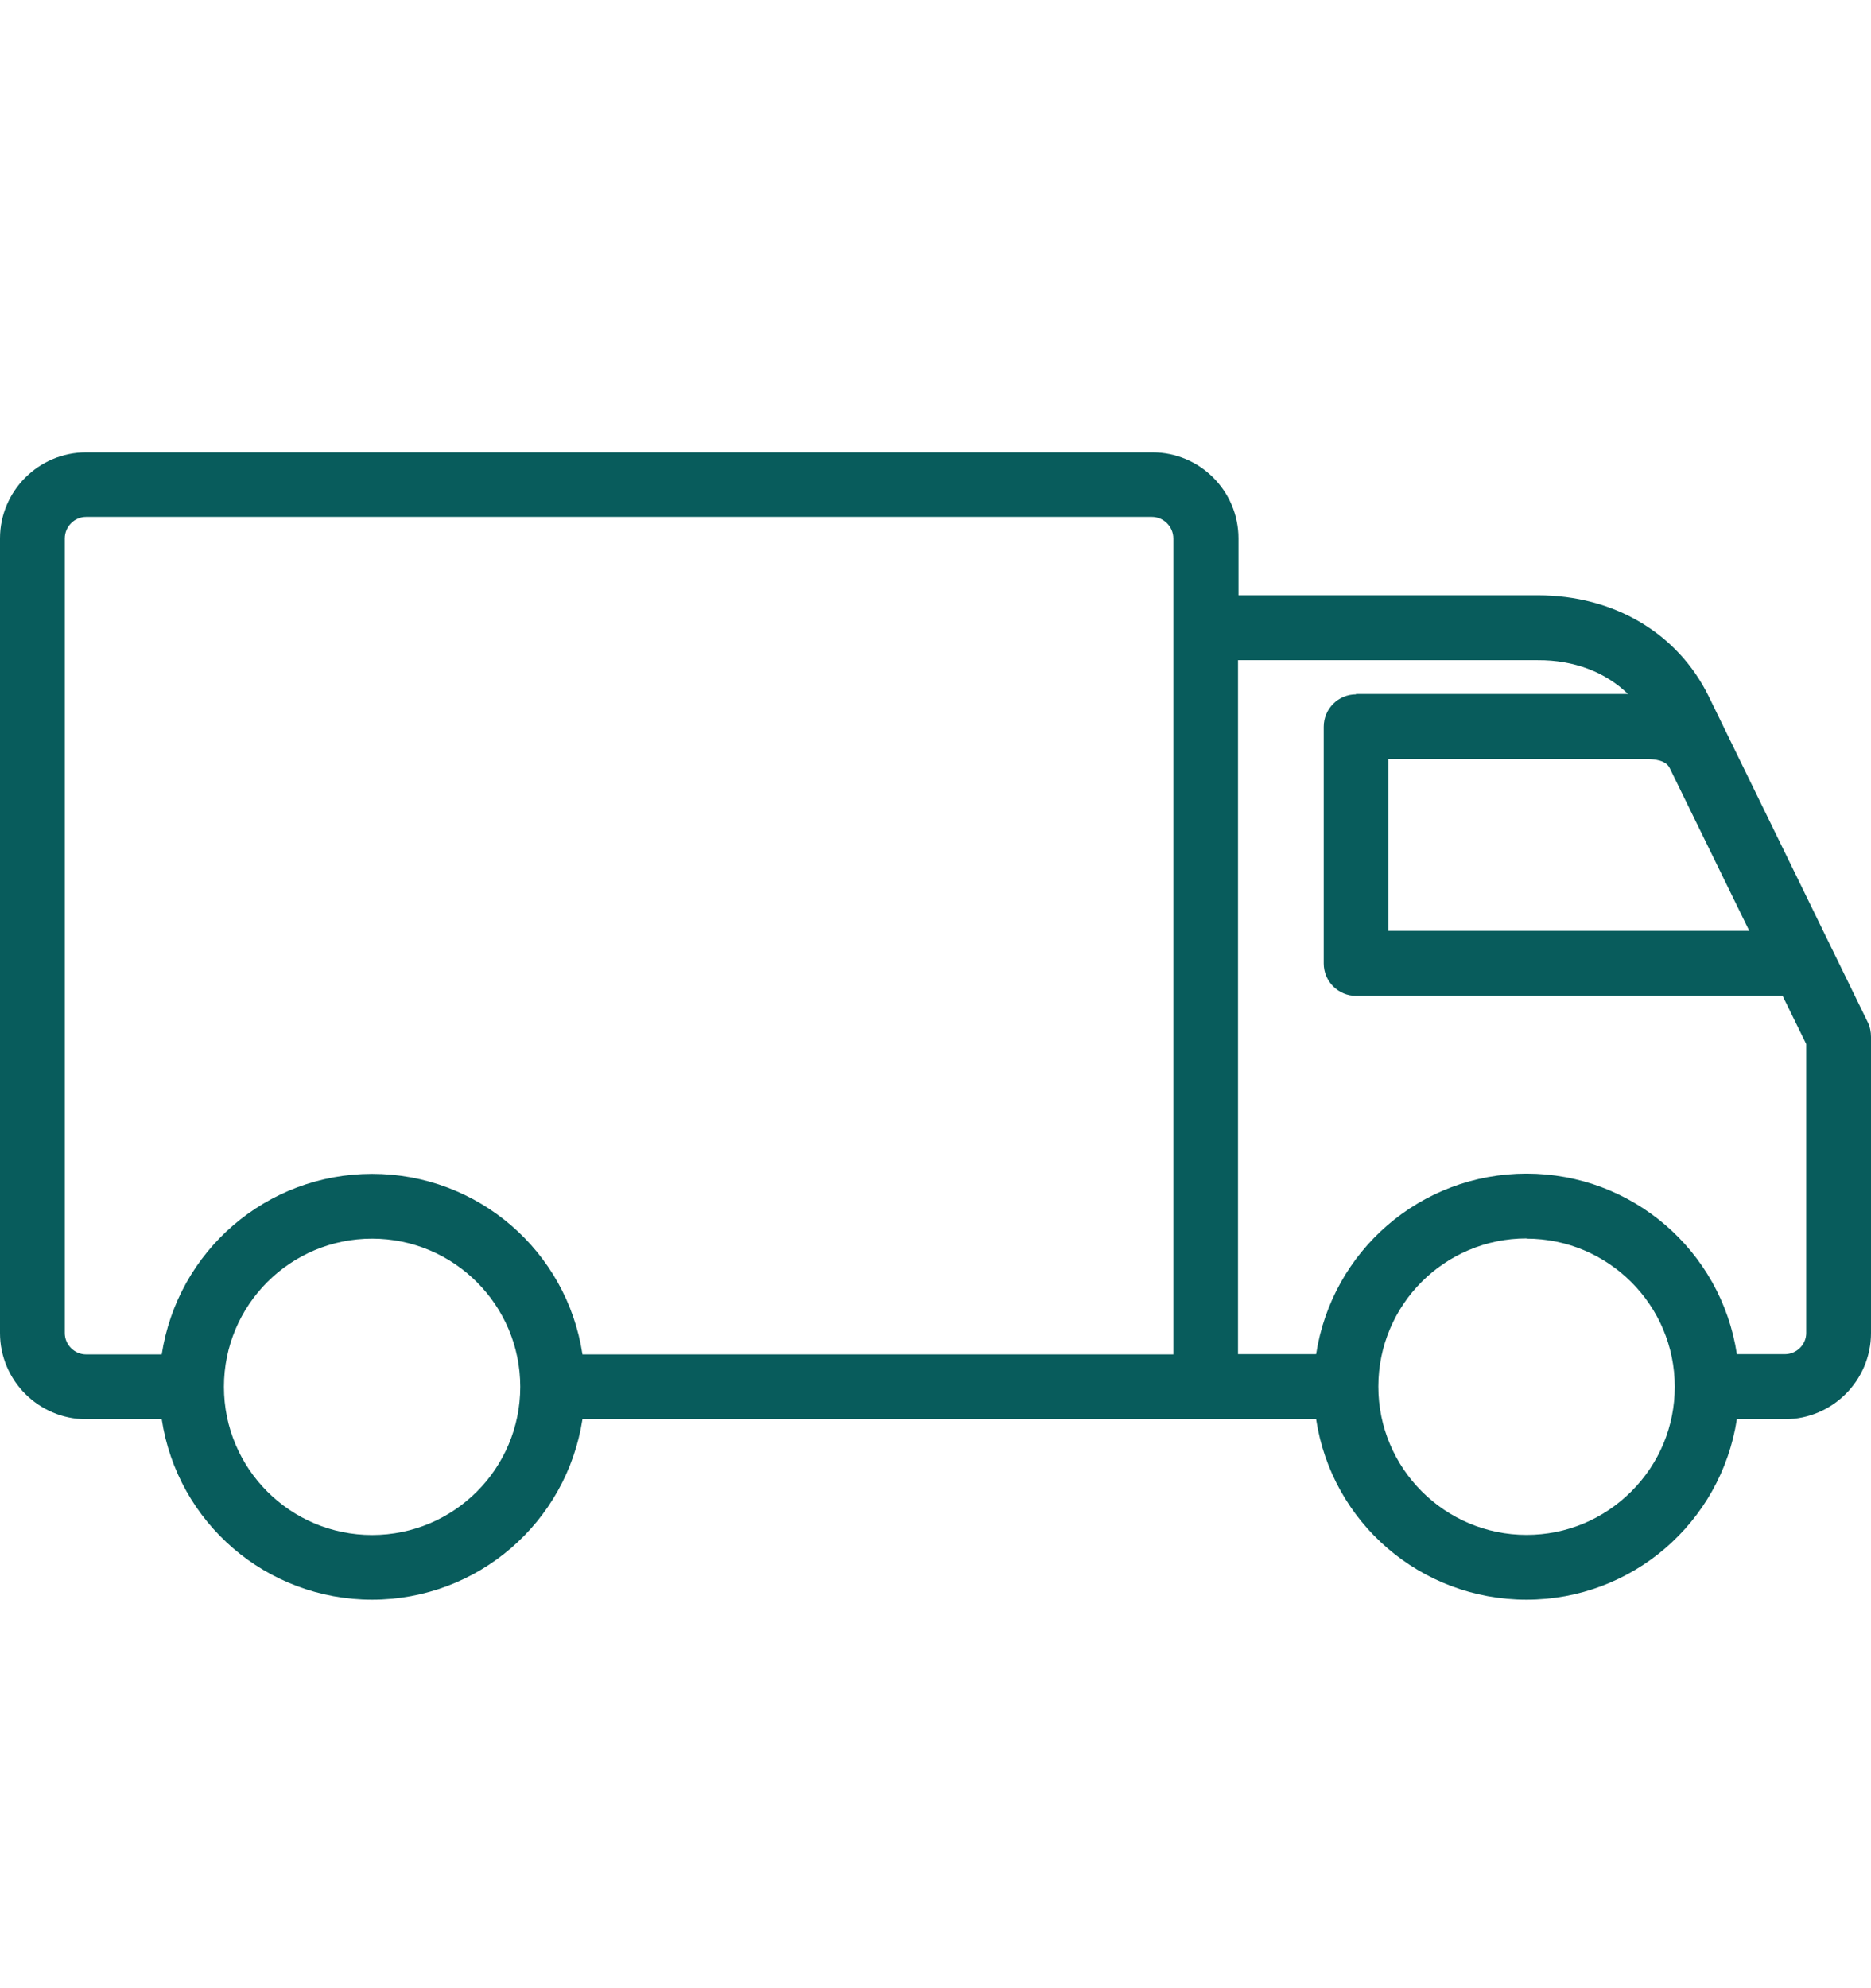 <svg xmlns="http://www.w3.org/2000/svg" fill="none" viewBox="0 0 16 17" height="17" width="16">
<path fill="#085C5C" d="M15.973 8.742L14.612 5.954C14.347 5.414 13.802 5.09 13.151 5.09H10.591V4.604C10.591 4.198 10.261 3.868 9.855 3.868H0.737C0.331 3.868 0 4.198 0 4.604V11.398C0 11.804 0.331 12.135 0.737 12.135H1.383C1.517 13.02 2.278 13.678 3.182 13.678C4.086 13.678 4.845 13.018 4.981 12.135H11.255C11.389 13.02 12.15 13.678 13.054 13.678C13.958 13.678 14.717 13.018 14.853 12.135H15.263C15.669 12.135 16 11.804 16 11.398V8.866C16 8.824 15.992 8.781 15.973 8.742ZM13.054 10.591C13.752 10.591 14.322 11.158 14.322 11.858C14.322 12.194 14.191 12.512 13.951 12.752C13.712 12.991 13.394 13.124 13.054 13.124C12.356 13.124 11.787 12.556 11.787 11.856C11.787 11.156 12.354 10.589 13.054 10.589V10.591ZM11.873 7.959V6.49H14.077C14.152 6.49 14.247 6.501 14.279 6.568L14.959 7.959H11.873ZM11.597 5.937C11.444 5.937 11.32 6.061 11.32 6.214V8.238C11.32 8.391 11.444 8.515 11.597 8.515H15.244L15.446 8.927V11.398C15.446 11.498 15.363 11.579 15.263 11.579H14.853C14.719 10.694 13.958 10.035 13.054 10.035C12.15 10.035 11.391 10.694 11.255 11.579H10.587V5.645H13.151C13.459 5.643 13.73 5.747 13.922 5.934H11.595L11.597 5.937ZM3.182 10.591C3.88 10.591 4.449 11.158 4.449 11.858C4.449 12.558 3.882 13.125 3.182 13.125C2.482 13.125 1.915 12.558 1.915 11.858C1.915 11.158 2.482 10.591 3.182 10.591ZM10.034 4.604V11.581H4.981C4.847 10.696 4.086 10.037 3.182 10.037C2.278 10.037 1.519 10.696 1.383 11.581H0.737C0.637 11.581 0.554 11.499 0.554 11.398V4.604C0.554 4.504 0.635 4.42 0.737 4.42H9.85C9.95 4.42 10.034 4.502 10.034 4.604Z"></path>
</svg>
